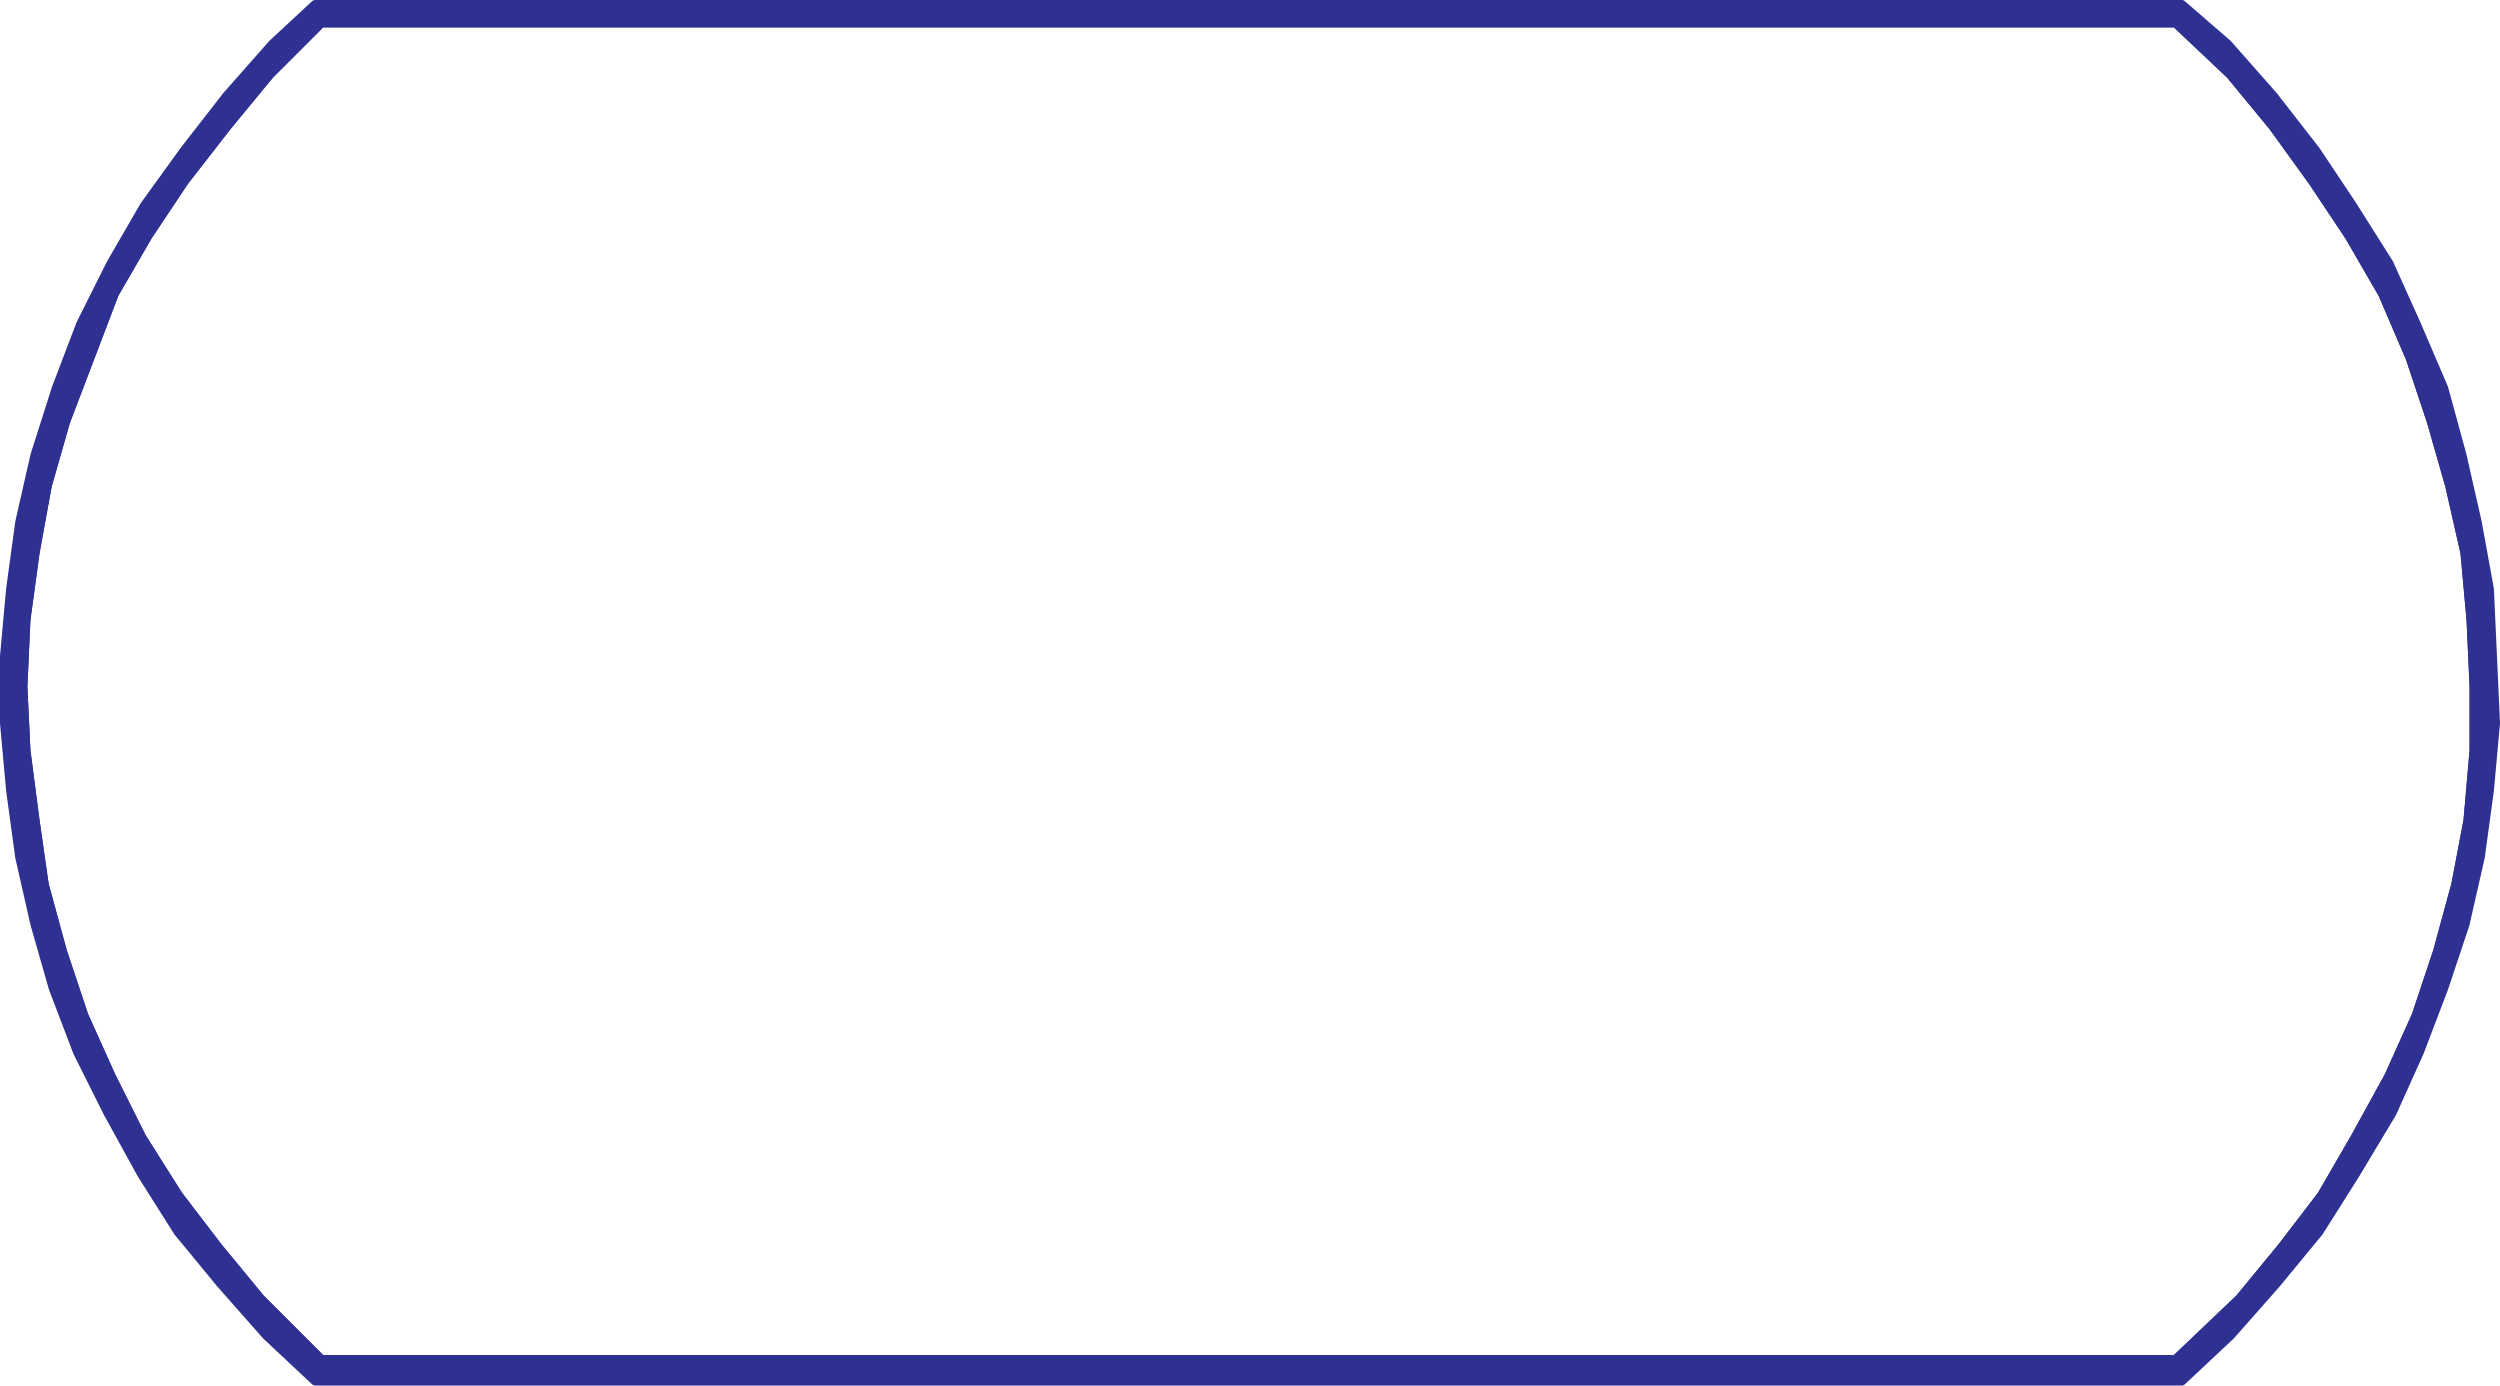 <svg xmlns="http://www.w3.org/2000/svg" width="615.749" height="341.25"><path fill="none" stroke="#2e3192" stroke-linecap="round" stroke-linejoin="round" stroke-miterlimit="10" stroke-width="2.25" d="m535.875 5.625 13.5 12.75 10.5 12.75 9.75 13.5 9 13.5 8.25 14.25 6.75 15.75 5.25 15.75 4.5 15.75 3.75 16.5 1.5 16.5.75 16.5v15.75l-1.5 17.25-3 15.75-4.5 16.5-5.25 15.75-6.75 15-8.25 15-8.25 14.25-9.75 12.75-10.5 12.75-15.75 15H79.125l-15-15-10.5-12.75-9.75-12.75-9-14.25-7.5-15-6.75-15-5.25-15.75-4.5-16.5-2.25-15.75-2.25-17.25-.75-15.75.75-16.5 2.25-16.5 3-16.5 4.5-15.75 12-31.5 8.25-14.25 9-13.5 10.5-13.5 10.5-12.75 12.75-12.75zm0 0"/><path fill="#2e3192" fill-rule="evenodd" d="m537.375 340.125 12-11.25 11.25-12.75 10.5-12.75 9-14.25 9-15 6.75-15 6-15.75 5.25-15.75 3.75-16.5 2.25-16.5 1.5-16.5-1.5-33-3-16.5-3.75-16.5-4.5-16.5-6.75-15.75-6.75-15-9-14.25-9-13.5-10.5-13.5-11.25-12.75-11.25-9.75H77.625l1.5 4.5h456.75l13.5 12.75 10.5 12.75 9.75 13.5 9 13.5 8.25 14.25 6.75 15.75 5.25 15.75 4.5 15.75 3.75 16.5 1.5 16.5.75 16.5v15.75l-1.5 17.25-3 15.75-4.5 16.5-5.25 15.75-6.75 15-8.25 15-8.25 14.25-9.75 12.75-10.5 12.75-15.75 15H79.125l-15-15-10.5-12.75-9.75-12.75-9-14.25-7.5-15-6.75-15-5.25-15.75-4.5-16.5-2.25-15.75-2.25-17.25-.75-15.75.75-16.5 2.25-16.5 3-16.5 4.5-15.75 12-31.5 8.25-14.25 9-13.5 10.5-13.5 10.5-12.75 12.75-12.75-1.5-4.5-10.5 9.75-11.25 12.75-10.5 13.5-9.75 13.5-8.25 14.25-7.5 15-6 15.75-5.25 16.5-3.75 16.5-2.25 16.5-1.5 16.5v16.5l1.5 16.5 2.25 16.5 3.75 16.5 4.5 15.75 6 15.75 7.5 15 8.25 15 9 14.25 10.5 12.75 11.25 12.75 12 11.25h459.75"/><path fill="none" stroke="#2e3192" stroke-linecap="round" stroke-linejoin="round" stroke-miterlimit="10" stroke-width="2.25" d="m537.375 340.125 12-11.25 11.25-12.75 10.5-12.75 9-14.25 9-15 6.75-15 6-15.75 5.25-15.75 3.75-16.5 2.25-16.5 1.5-16.5-1.5-33-3-16.5-3.75-16.5-4.5-16.5-6.75-15.75-6.75-15-9-14.25-9-13.5-10.5-13.5-11.25-12.75-11.25-9.75H77.625l1.5 4.5h456.75l13.5 12.75 10.5 12.75 9.75 13.5 9 13.5 8.25 14.25 6.75 15.75 5.25 15.75 4.5 15.75 3.75 16.5 1.5 16.5.75 16.5v15.75l-1.5 17.25-3 15.75-4.5 16.5-5.25 15.75-6.75 15-8.25 15-8.25 14.25-9.75 12.75-10.5 12.75-15.75 15H79.125l-15-15-10.5-12.75-9.75-12.75-9-14.25-7.5-15-6.75-15-5.25-15.75-4.5-16.5-2.25-15.75-2.25-17.25-.75-15.75.75-16.5 2.25-16.5 3-16.5 4.5-15.75 12-31.5 8.25-14.25 9-13.5 10.5-13.5 10.5-12.75 12.75-12.75-1.5-4.5-10.5 9.75-11.25 12.75-10.5 13.5-9.75 13.5-8.25 14.25-7.5 15-6 15.75-5.25 16.5-3.75 16.5-2.25 16.5-1.5 16.5v16.5l1.5 16.5 2.25 16.5 3.75 16.5 4.5 15.75 6 15.75 7.5 15 8.25 15 9 14.25 10.5 12.75 11.25 12.75 12 11.25zm0 0"/></svg>
